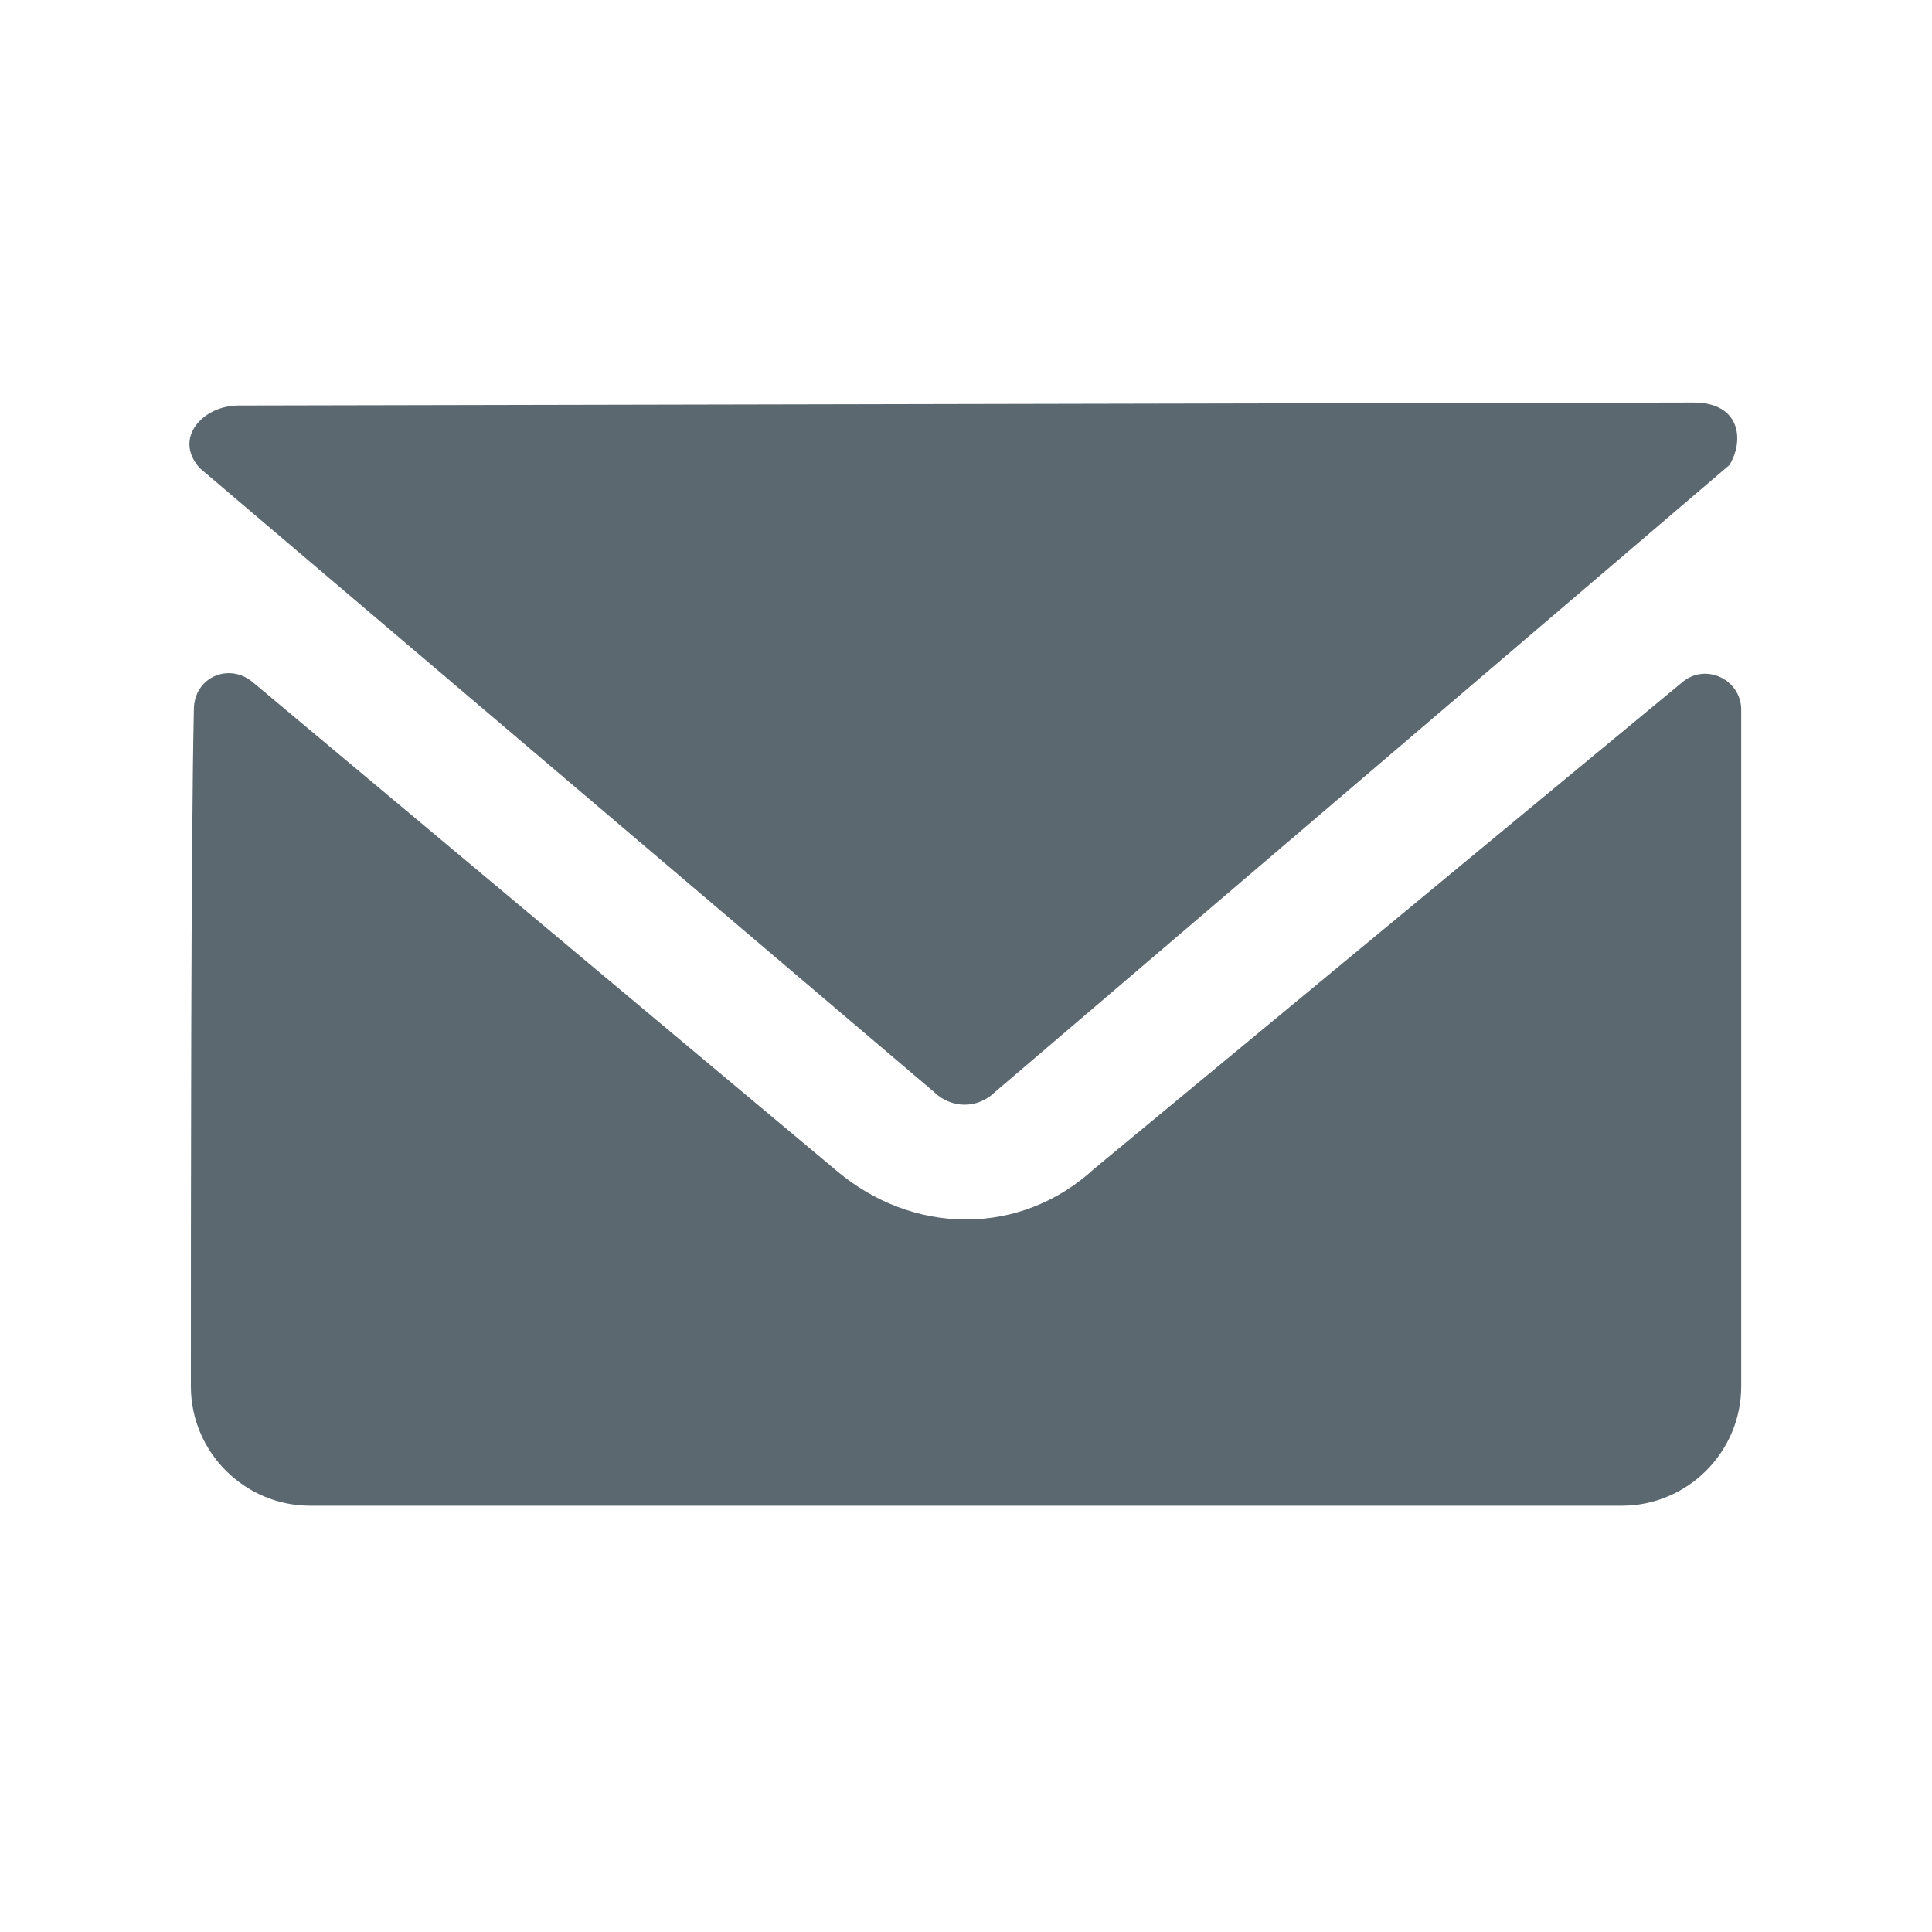<?xml version="1.0" encoding="UTF-8"?>
<svg width="20px" height="20px" viewBox="0 0 20 20" version="1.1" xmlns="http://www.w3.org/2000/svg" xmlns:xlink="http://www.w3.org/1999/xlink">
    <defs></defs>
    <g id="Form" stroke="none" stroke-width="1" fill="none" fill-rule="evenodd">

        <rect id="Rectangle-7" x="0" y="0" width="20" height="20"></rect>
        <g transform="translate(1.667, 4.167)" fill="#5C6870" fill-rule="nonzero" id="Shape">
            <path d="M7.994,7.13 C8.179,7.315 8.457,7.315 8.642,7.13 L16.235,0.648 C16.389,0.401 16.358,0 15.864,0 L0.802,0.031 C0.432,0.031 0.123,0.37 0.401,0.679 L7.994,7.13 Z M16.358,3.179 C16.358,2.87 15.988,2.685 15.741,2.901 L9.66,7.932 C9.29,8.272 8.827,8.457 8.333,8.457 C7.84,8.457 7.377,8.272 7.006,7.963 L0.957,2.901 C0.71,2.685 0.34,2.84 0.34,3.179 C0.309,4.568 0.309,8.333 0.309,10.185 C0.309,10.864 0.864,11.42 1.543,11.42 L15.123,11.42 C15.802,11.42 16.358,10.864 16.358,10.185 L16.358,3.179 Z"></path>
        </g>
        
    </g>
</svg>
